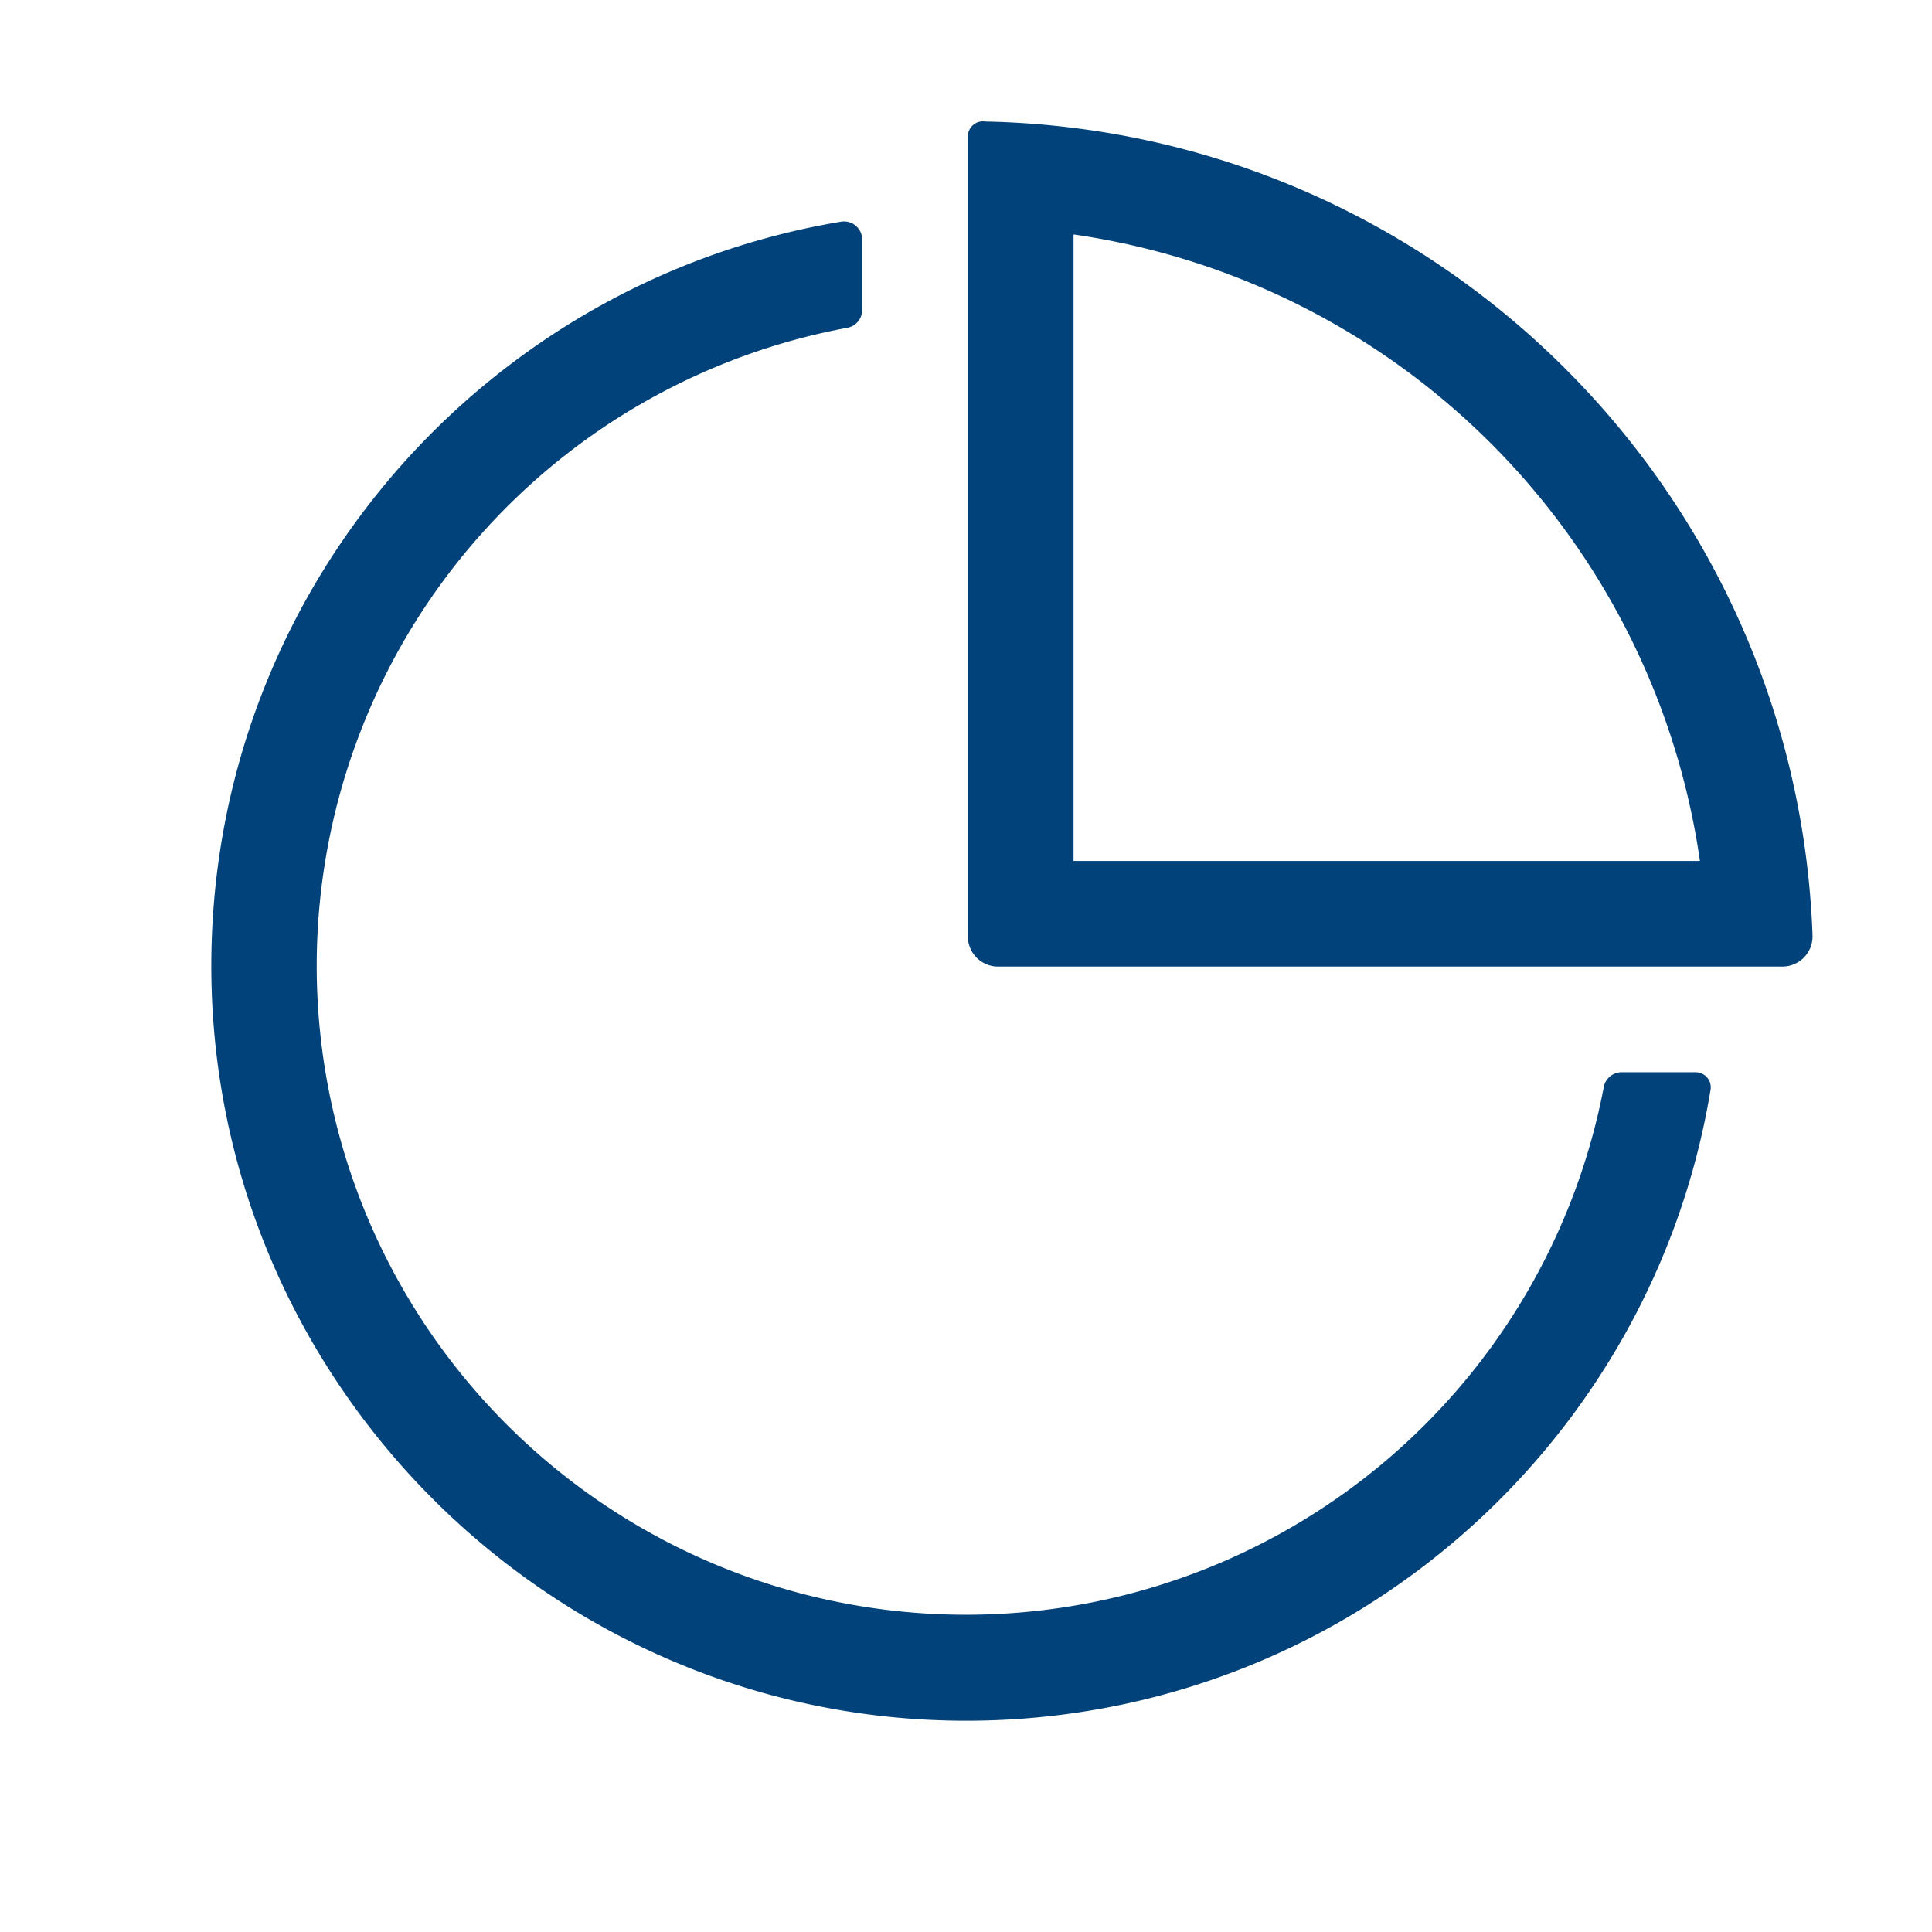 <?xml version="1.0" standalone="no"?><!DOCTYPE svg PUBLIC "-//W3C//DTD SVG 1.1//EN" "http://www.w3.org/Graphics/SVG/1.1/DTD/svg11.dtd"><svg t="1633929886467" class="icon" viewBox="0 0 1024 1024" version="1.1" xmlns="http://www.w3.org/2000/svg" p-id="26856" xmlns:xlink="http://www.w3.org/1999/xlink" width="1024" height="1024"><defs><style type="text/css"></style></defs><path d="M898.74 568.31h-39.25a9.64 9.64 0 0 0-9.46 7.87 344.17 344.17 0 0 1-655 69.7 343.94 343.94 0 0 1 254.05-472.14 9.63 9.63 0 0 0 7.9-9.47V127a9.65 9.65 0 0 0-11.27-9.5c-185.19 30.89-327.32 189-333.5 381.47-7.38 230.17 182.24 420 412.42 412.86 192.9-6 351.39-148.54 382-334.21a8 8 0 0 0-7.89-9.31z" p-id="26857" fill="#02427a"></path><path d="M522.19 64.41a8 8 0 0 0-9.21 7.9v424a16 16 0 0 0 16 16h415.7a16 16 0 0 0 16-16.51C952.11 259.08 759.86 69.21 522.19 64.41zM569 456.31V124.26a391.82 391.82 0 0 1 332 332.05z" p-id="26858" fill="#02427a"></path></svg>